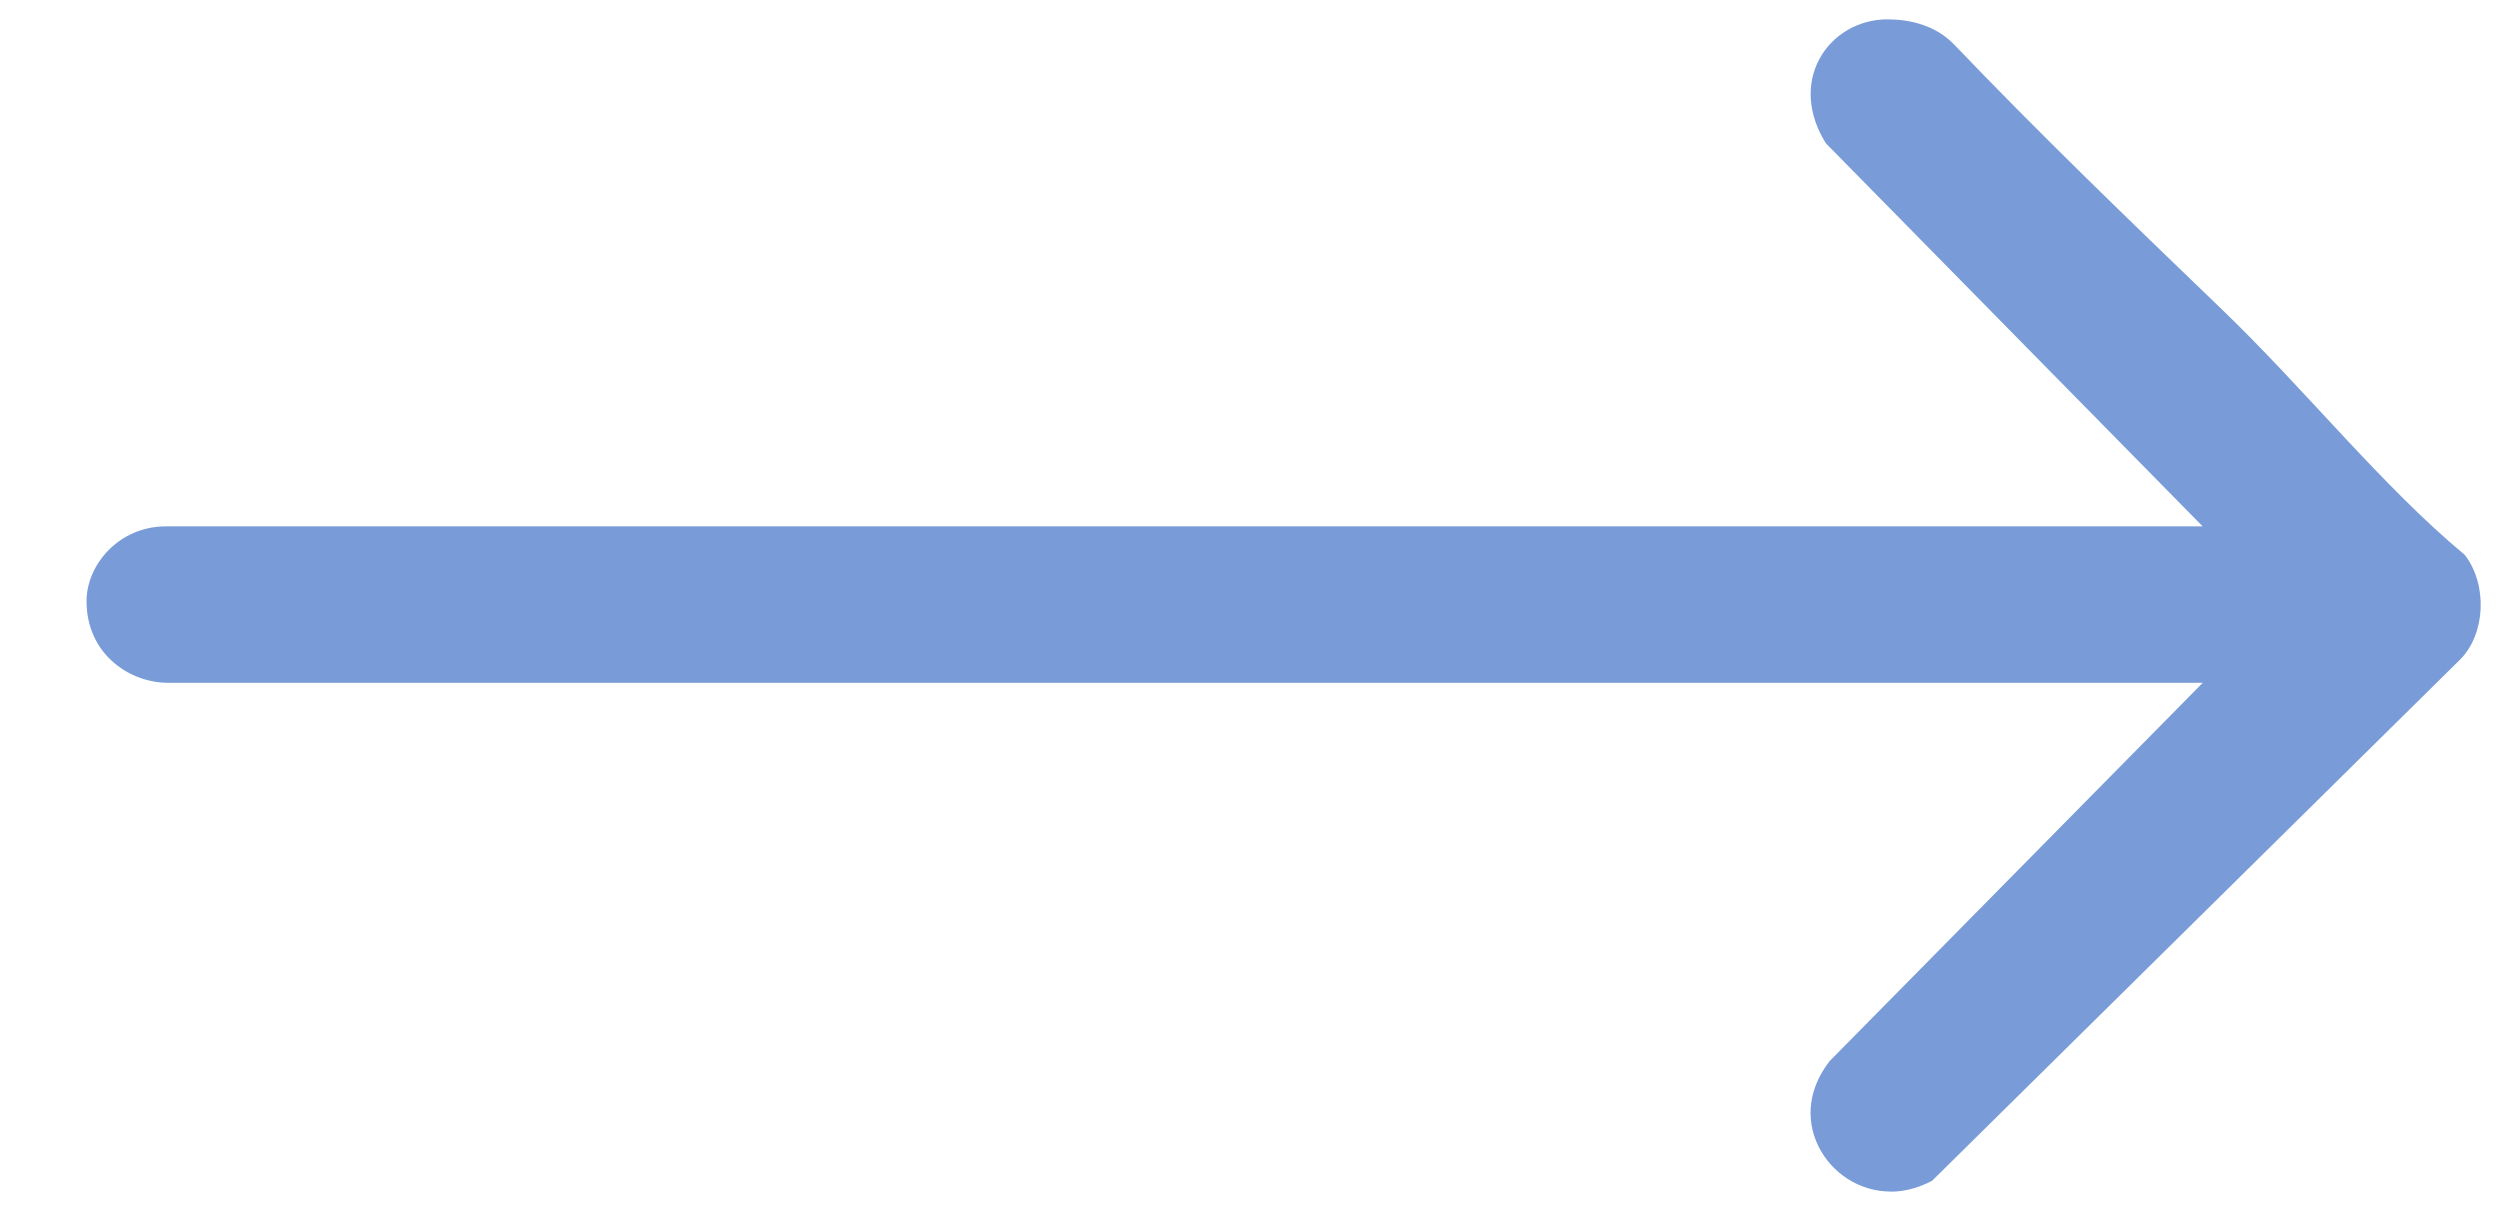 <?xml version="1.0" encoding="UTF-8"?>
<svg id="Ebene_2" data-name="Ebene 2" xmlns="http://www.w3.org/2000/svg" viewBox="0 0 183.44 88.84">
  <defs>
    <style>
      .cls-1 {
        fill: #799cd8;
      }
    </style>
  </defs>
  <path class="cls-1" d="M138.71,87.43c-2.23,0-4.31-1.32-5.3-3.36-.97-2.02-.67-4.27.84-6.21l27.38-27.76H12.19c-2.81-.07-5.84-2.19-5.84-5.99,0-2.65,2.35-5.49,5.84-5.49h149.43l-27.64-28.1c-1.31-2.08-1.48-4.34-.47-6.21.97-1.78,2.88-2.89,4.98-2.89,1.63,0,3.53.42,4.91,1.86,6.24,6.52,12.45,12.51,19.59,19.38,6.2,5.96,11.74,12.96,17.86,18.05,1.69,2.17,1.54,5.8-.33,7.68l-38.75,38.25c-1,.53-2.03.8-3.05.8h0Z"/>
</svg>